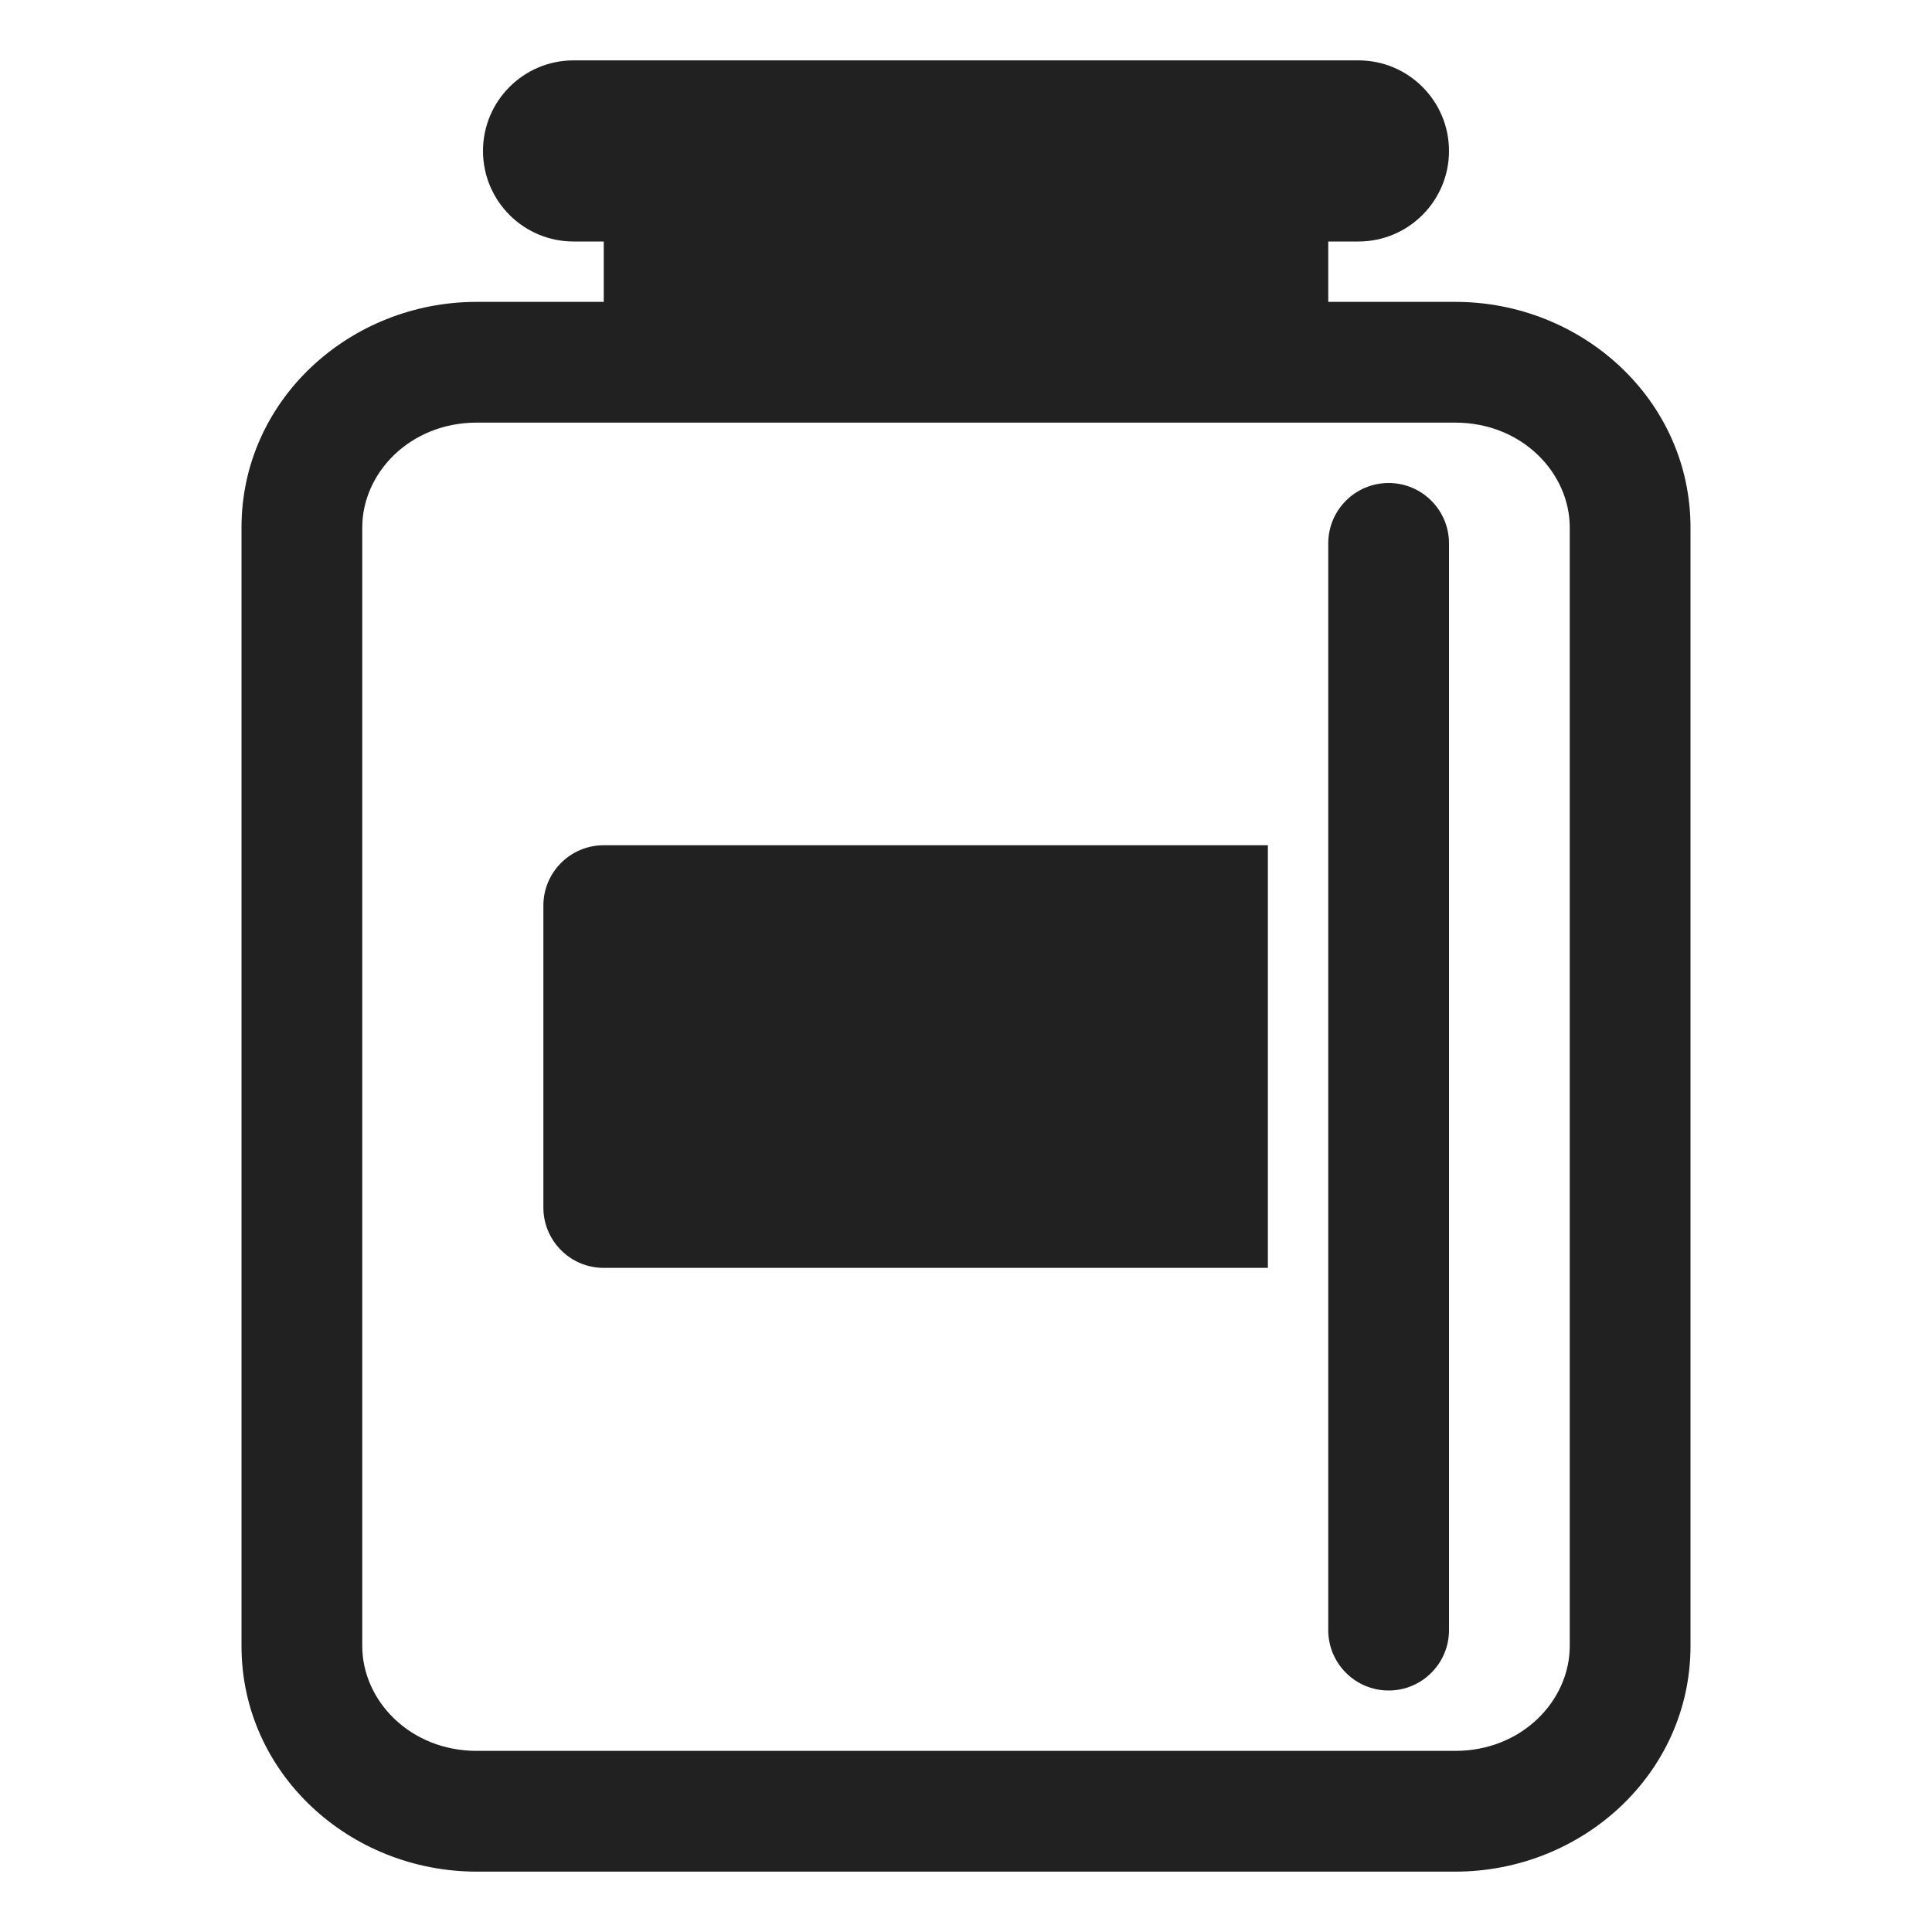 <svg width="32" height="32" viewBox="0 0 32 32" fill="none" xmlns="http://www.w3.org/2000/svg">
<path d="M23 8C22.448 8 22 8.448 22 9V27C22 27.552 22.448 28 23 28C23.552 28 24 27.552 24 27V9C24 8.448 23.552 8 23 8Z" fill="#212121"/>
<path d="M9.999 14H21V21H9.999C9.447 21 9 20.552 9 20V15C9 14.448 9.447 14 9.999 14Z" fill="#212121"/>
<path d="M8 2.5C8 1.672 8.672 1 9.5 1H22.5C23.328 1 24 1.672 24 2.5C24 3.328 23.328 4 22.5 4H22V5H24.105C26.203 5 28 6.622 28 8.738V27.262C28 29.378 26.203 31 24.105 31H7.895C5.797 31 4 29.378 4 27.262V8.738C4 6.622 5.797 5 7.895 5H10V4H9.5C8.672 4 8 3.328 8 2.5ZM7.895 7C6.795 7 6 7.83 6 8.738V27.262C6 28.17 6.795 29 7.895 29H24.105C25.205 29 26 28.17 26 27.262V8.738C26 7.83 25.205 7 24.105 7H7.895Z" fill="#212121"/>
</svg>
